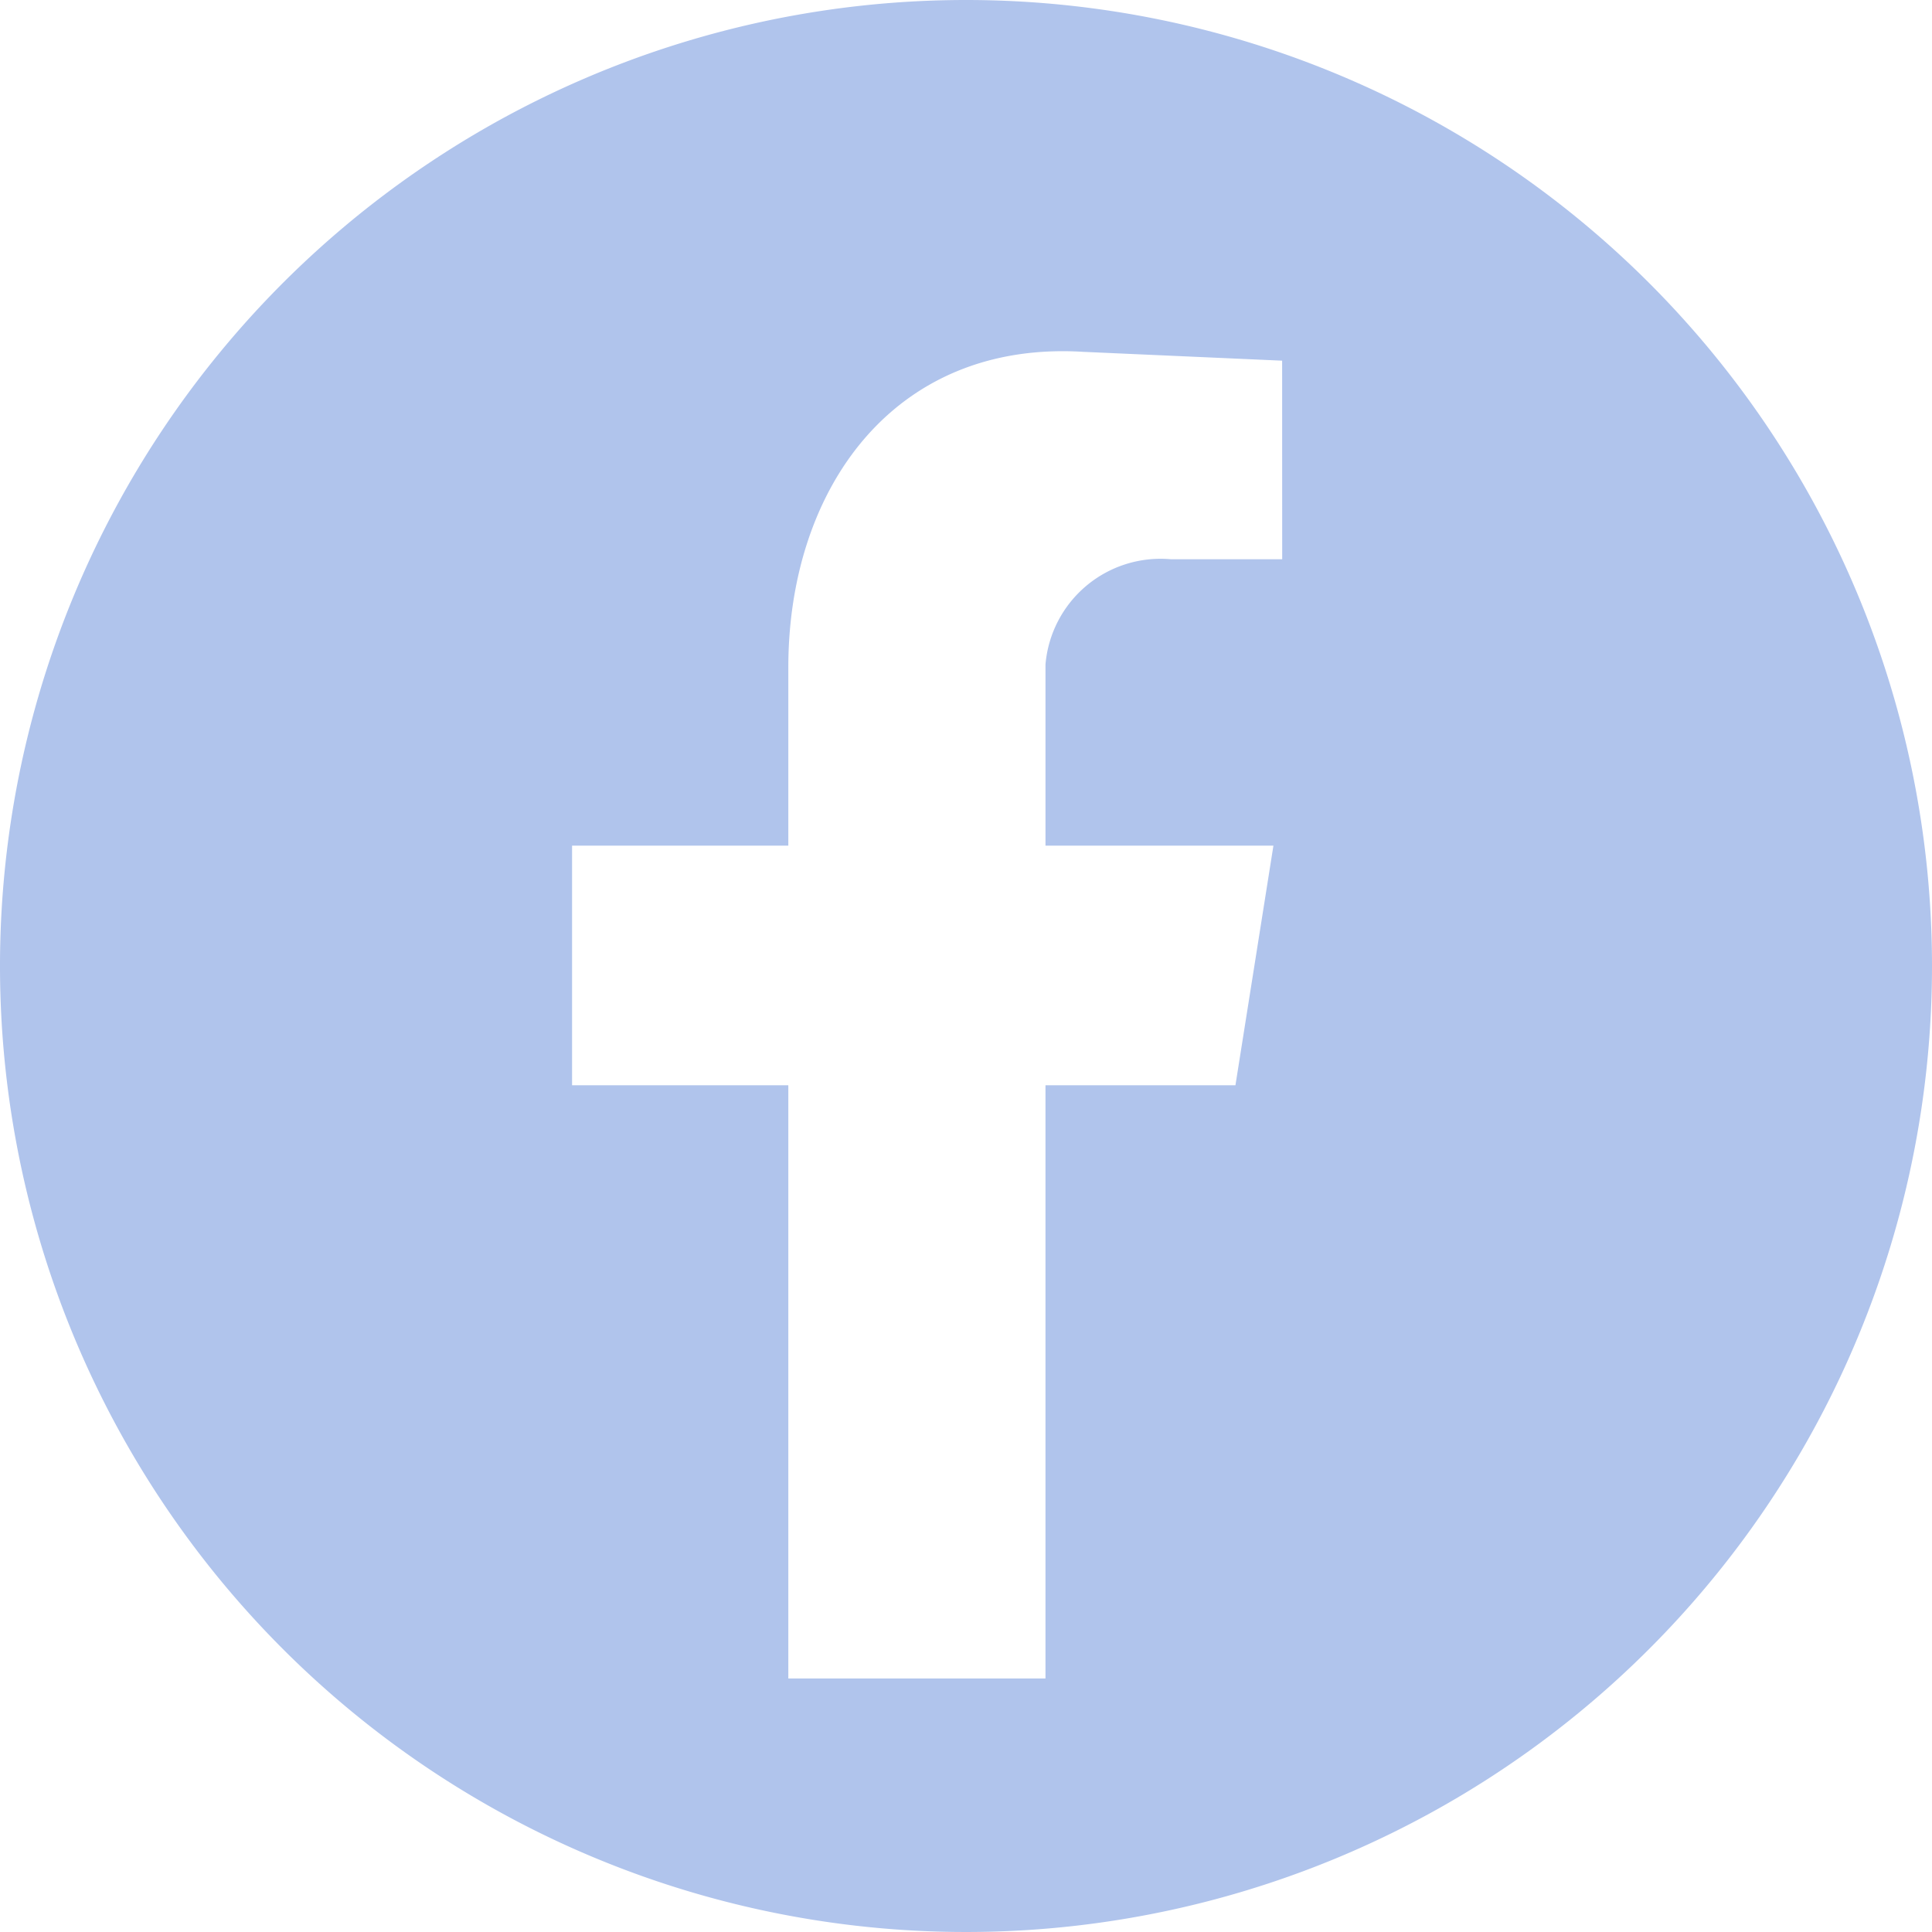 <svg xmlns="http://www.w3.org/2000/svg" width="33.056" height="33.056" viewBox="0 0 33.056 33.056">
  <path id="Path_6403" data-name="Path 6403" d="M908.753,3426.014a16.528,16.528,0,1,0,16.528,16.528A16.528,16.528,0,0,0,908.753,3426.014Zm5.41,9.569h-1.9a1.976,1.976,0,0,0-2.15,1.8v3.1h3.9l-.65,4.1h-3.25v10.149h-4.4v-10.149h-3.7v-4.1h3.7v-3.049c0-3.05,1.8-5.6,5.049-5.4l3.4.151Z" transform="translate(-892.225 -3426.014)" fill="#b0c4ec" fill-rule="evenodd"/>
</svg>
